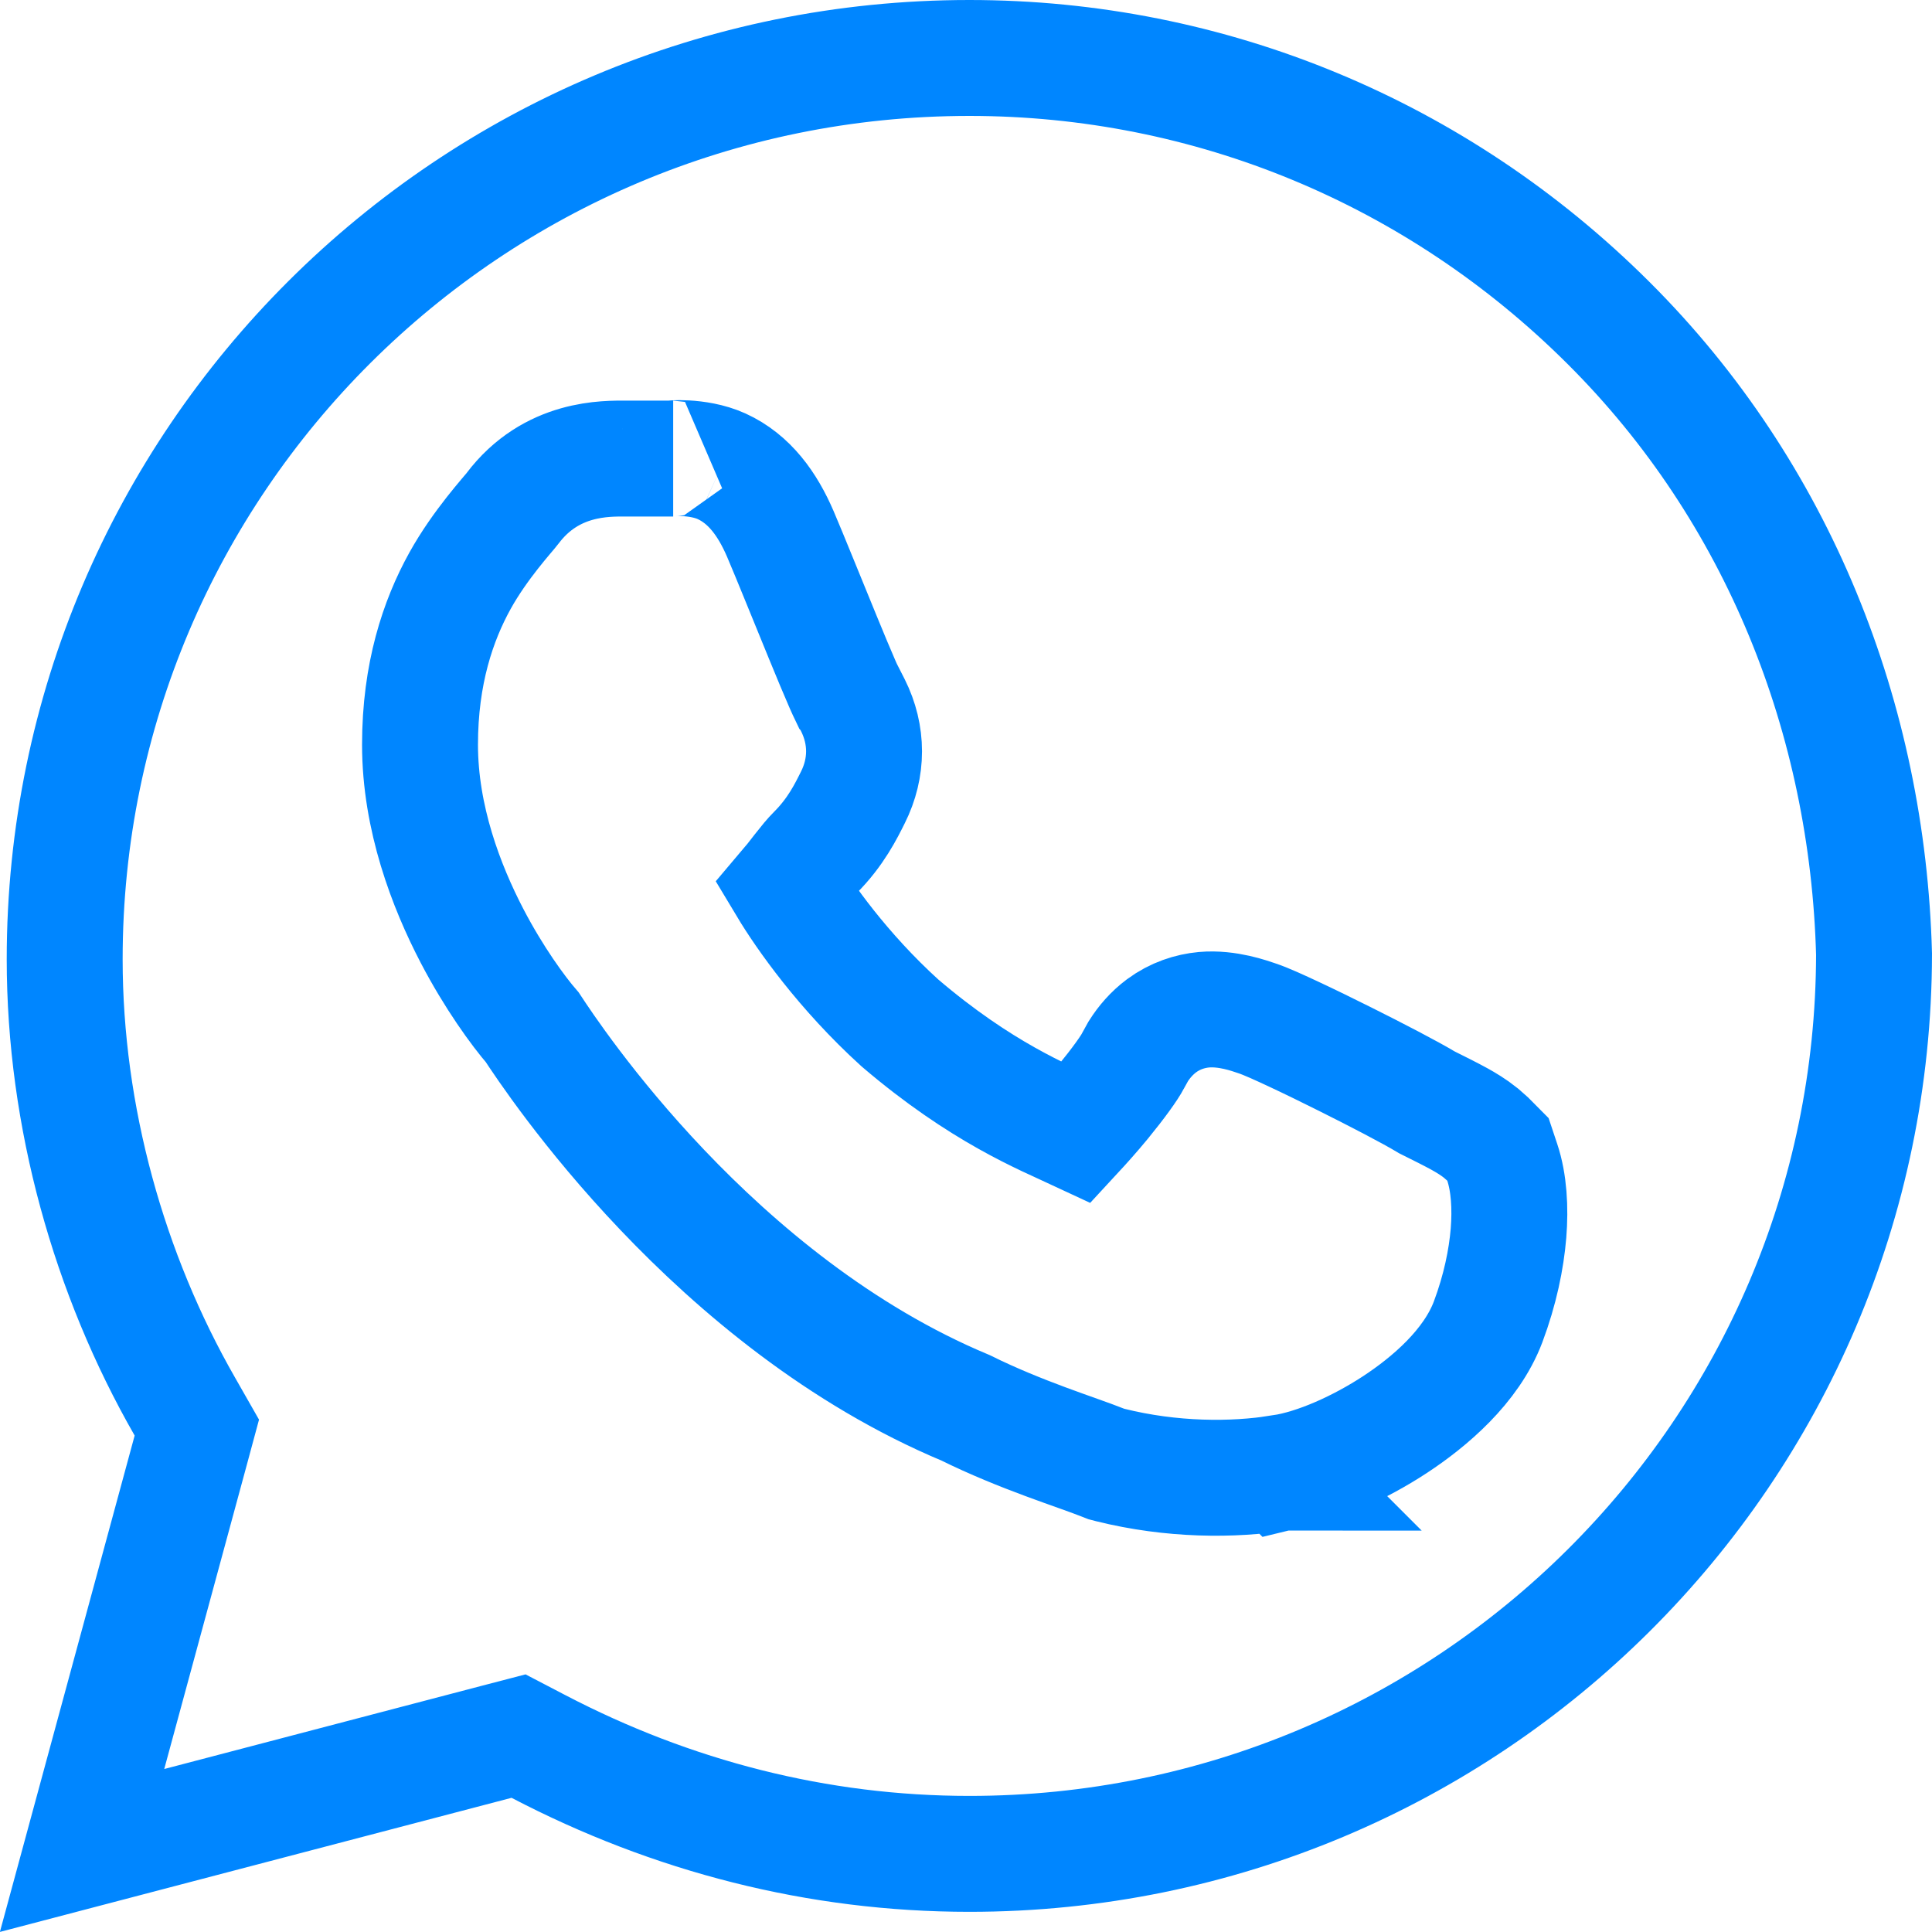 <svg width="25" height="25" viewBox="0 0 25 25" fill="none" xmlns="http://www.w3.org/2000/svg">
<path d="M12.544 0.75C15.654 0.75 18.6 1.972 20.812 4.177C23.017 6.373 24.168 9.31 24.25 12.347C24.239 18.778 19.007 23.989 12.544 23.989C10.581 23.989 8.695 23.501 6.967 22.599L6.71 22.465L6.43 22.538L1.062 23.945L2.466 18.773L2.547 18.473L2.393 18.203C1.41 16.489 0.837 14.447 0.837 12.413C0.837 5.972 6.074 0.75 12.544 0.75ZM8.711 5.934H8.101C7.848 5.934 7.134 5.911 6.631 6.58C6.579 6.65 6.213 7.045 5.953 7.514C5.667 8.03 5.435 8.719 5.435 9.636C5.435 10.586 5.775 11.47 6.107 12.108C6.391 12.653 6.706 13.084 6.888 13.294C7.158 13.704 9.237 16.855 12.496 18.218C13.214 18.573 13.932 18.791 14.27 18.926L14.316 18.944L14.366 18.957C15.161 19.155 15.954 19.157 16.568 19.058L16.569 19.059C16.573 19.058 16.577 19.056 16.581 19.056C16.583 19.055 16.584 19.056 16.586 19.056L16.585 19.055C17.038 18.986 17.595 18.733 18.051 18.434C18.497 18.141 19.038 17.683 19.256 17.105C19.411 16.691 19.492 16.297 19.52 15.956C19.546 15.633 19.527 15.303 19.439 15.04L19.383 14.872L19.258 14.746L19.163 14.662C19.066 14.584 18.966 14.525 18.885 14.48C18.772 14.418 18.628 14.346 18.465 14.265C18.246 14.133 17.799 13.902 17.407 13.706C17.175 13.59 16.942 13.476 16.747 13.385C16.572 13.303 16.381 13.215 16.265 13.177C16.177 13.148 15.886 13.039 15.579 13.066C15.398 13.083 15.206 13.144 15.03 13.274C14.903 13.369 14.805 13.484 14.729 13.604L14.661 13.727C14.616 13.816 14.472 14.017 14.273 14.26C14.142 14.419 14.014 14.561 13.928 14.654C13.506 14.457 12.698 14.136 11.645 13.237C10.91 12.57 10.405 11.851 10.18 11.476C10.206 11.445 10.232 11.419 10.249 11.398C10.283 11.355 10.326 11.299 10.358 11.258C10.435 11.16 10.496 11.085 10.547 11.035C10.816 10.767 10.949 10.493 11.036 10.319C11.229 9.934 11.229 9.51 11.036 9.125L10.981 9.017L10.971 9.006C10.953 8.969 10.931 8.92 10.903 8.857C10.834 8.698 10.743 8.482 10.646 8.244C10.454 7.778 10.23 7.219 10.097 6.908C9.932 6.525 9.699 6.198 9.336 6.033C9.021 5.891 8.632 5.934 8.711 5.934Z" stroke="#0086FF" stroke-width="1.5"/>
</svg>
